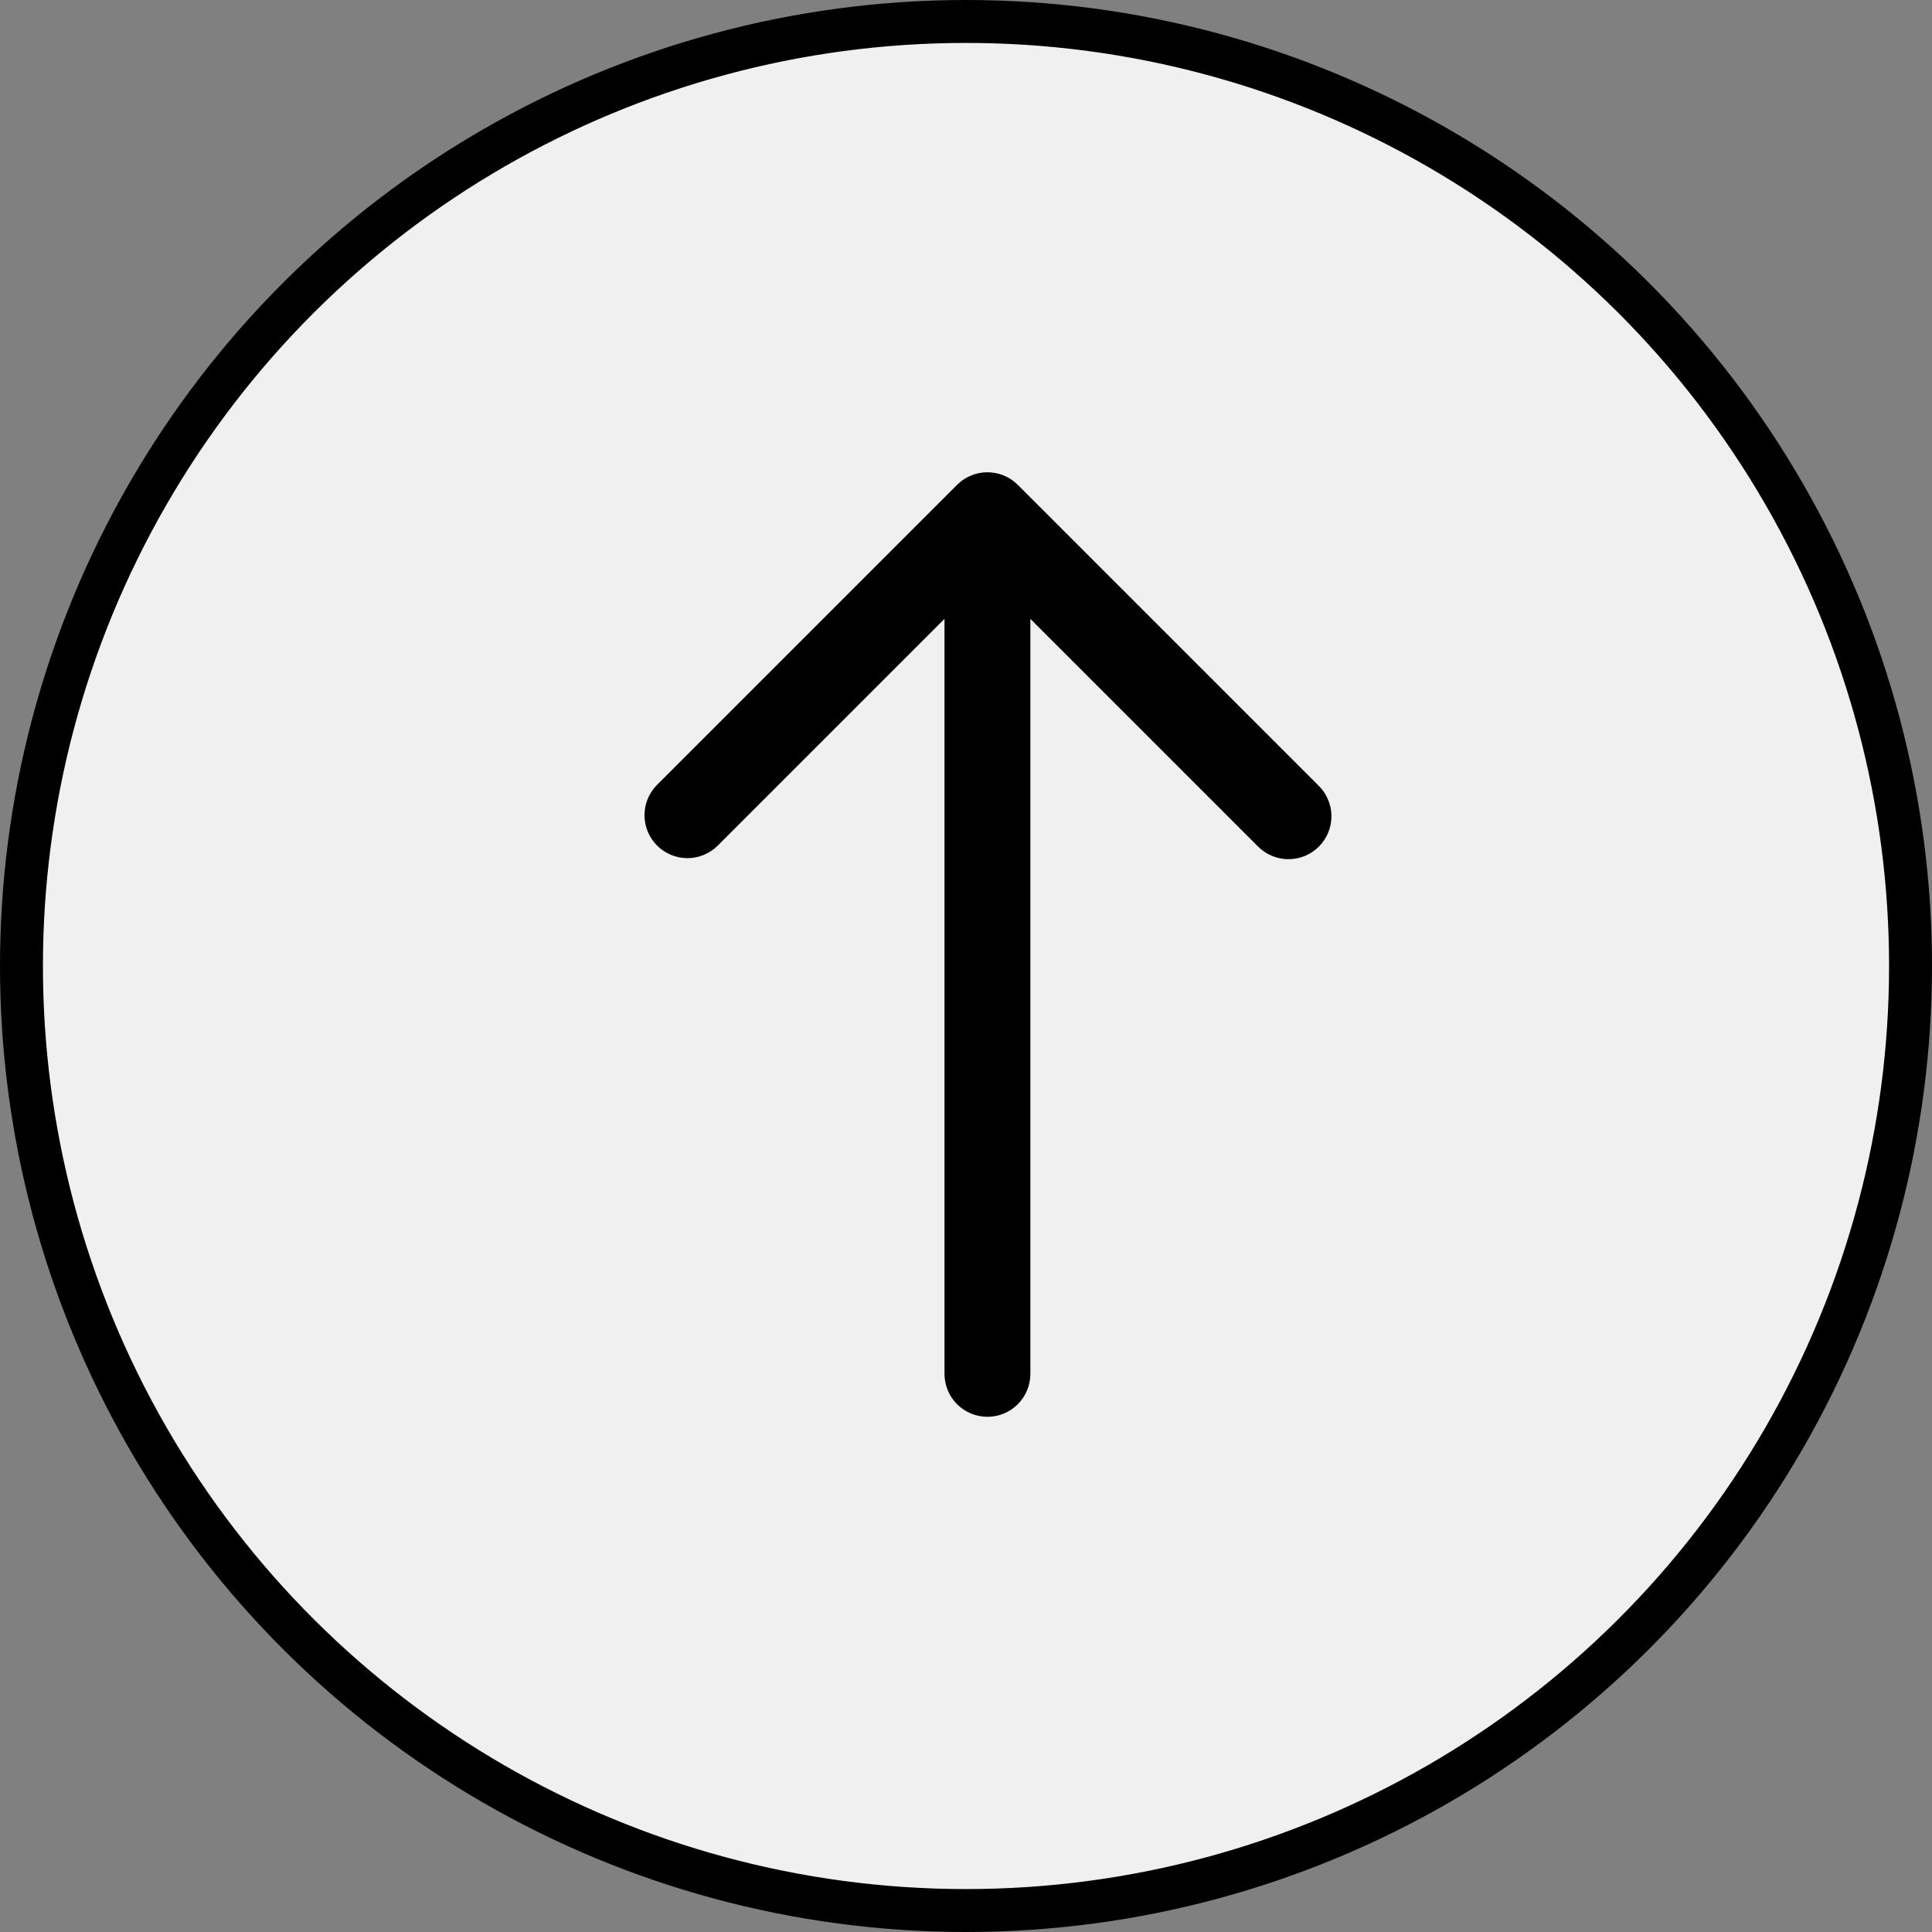 <svg width="45" height="45" viewBox="0 0 45 45" fill="none" xmlns="http://www.w3.org/2000/svg">
<rect x="0" y="0" width="45" height="45" fill="#808080" stroke="none"/>
<circle cx="22.5" cy="22.5" r="22" transform="rotate(-90 22.5 22.5)" fill="#F0F0F0" stroke="black"/>
<path d="M22.292 11.293L15.292 18.293C15.11 18.482 15.009 18.734 15.012 18.996C15.014 19.259 15.119 19.509 15.305 19.695C15.49 19.88 15.741 19.985 16.003 19.988C16.265 19.99 16.518 19.889 16.706 19.707L21.999 14.414V32C21.999 32.265 22.105 32.52 22.292 32.707C22.48 32.895 22.734 33 22.999 33C23.265 33 23.519 32.895 23.706 32.707C23.894 32.52 23.999 32.265 23.999 32V14.414L29.292 19.707C29.385 19.802 29.495 19.879 29.617 19.931C29.739 19.983 29.87 20.011 30.003 20.012C30.136 20.013 30.267 19.988 30.39 19.938C30.513 19.887 30.625 19.813 30.719 19.719C30.813 19.625 30.887 19.514 30.937 19.391C30.988 19.268 31.013 19.136 31.012 19.004C31.011 18.871 30.983 18.74 30.93 18.618C30.878 18.496 30.802 18.385 30.706 18.293L23.706 11.293C23.519 11.105 23.265 11 22.999 11C22.734 11 22.48 11.105 22.292 11.293Z" fill="black"/>
</svg>
